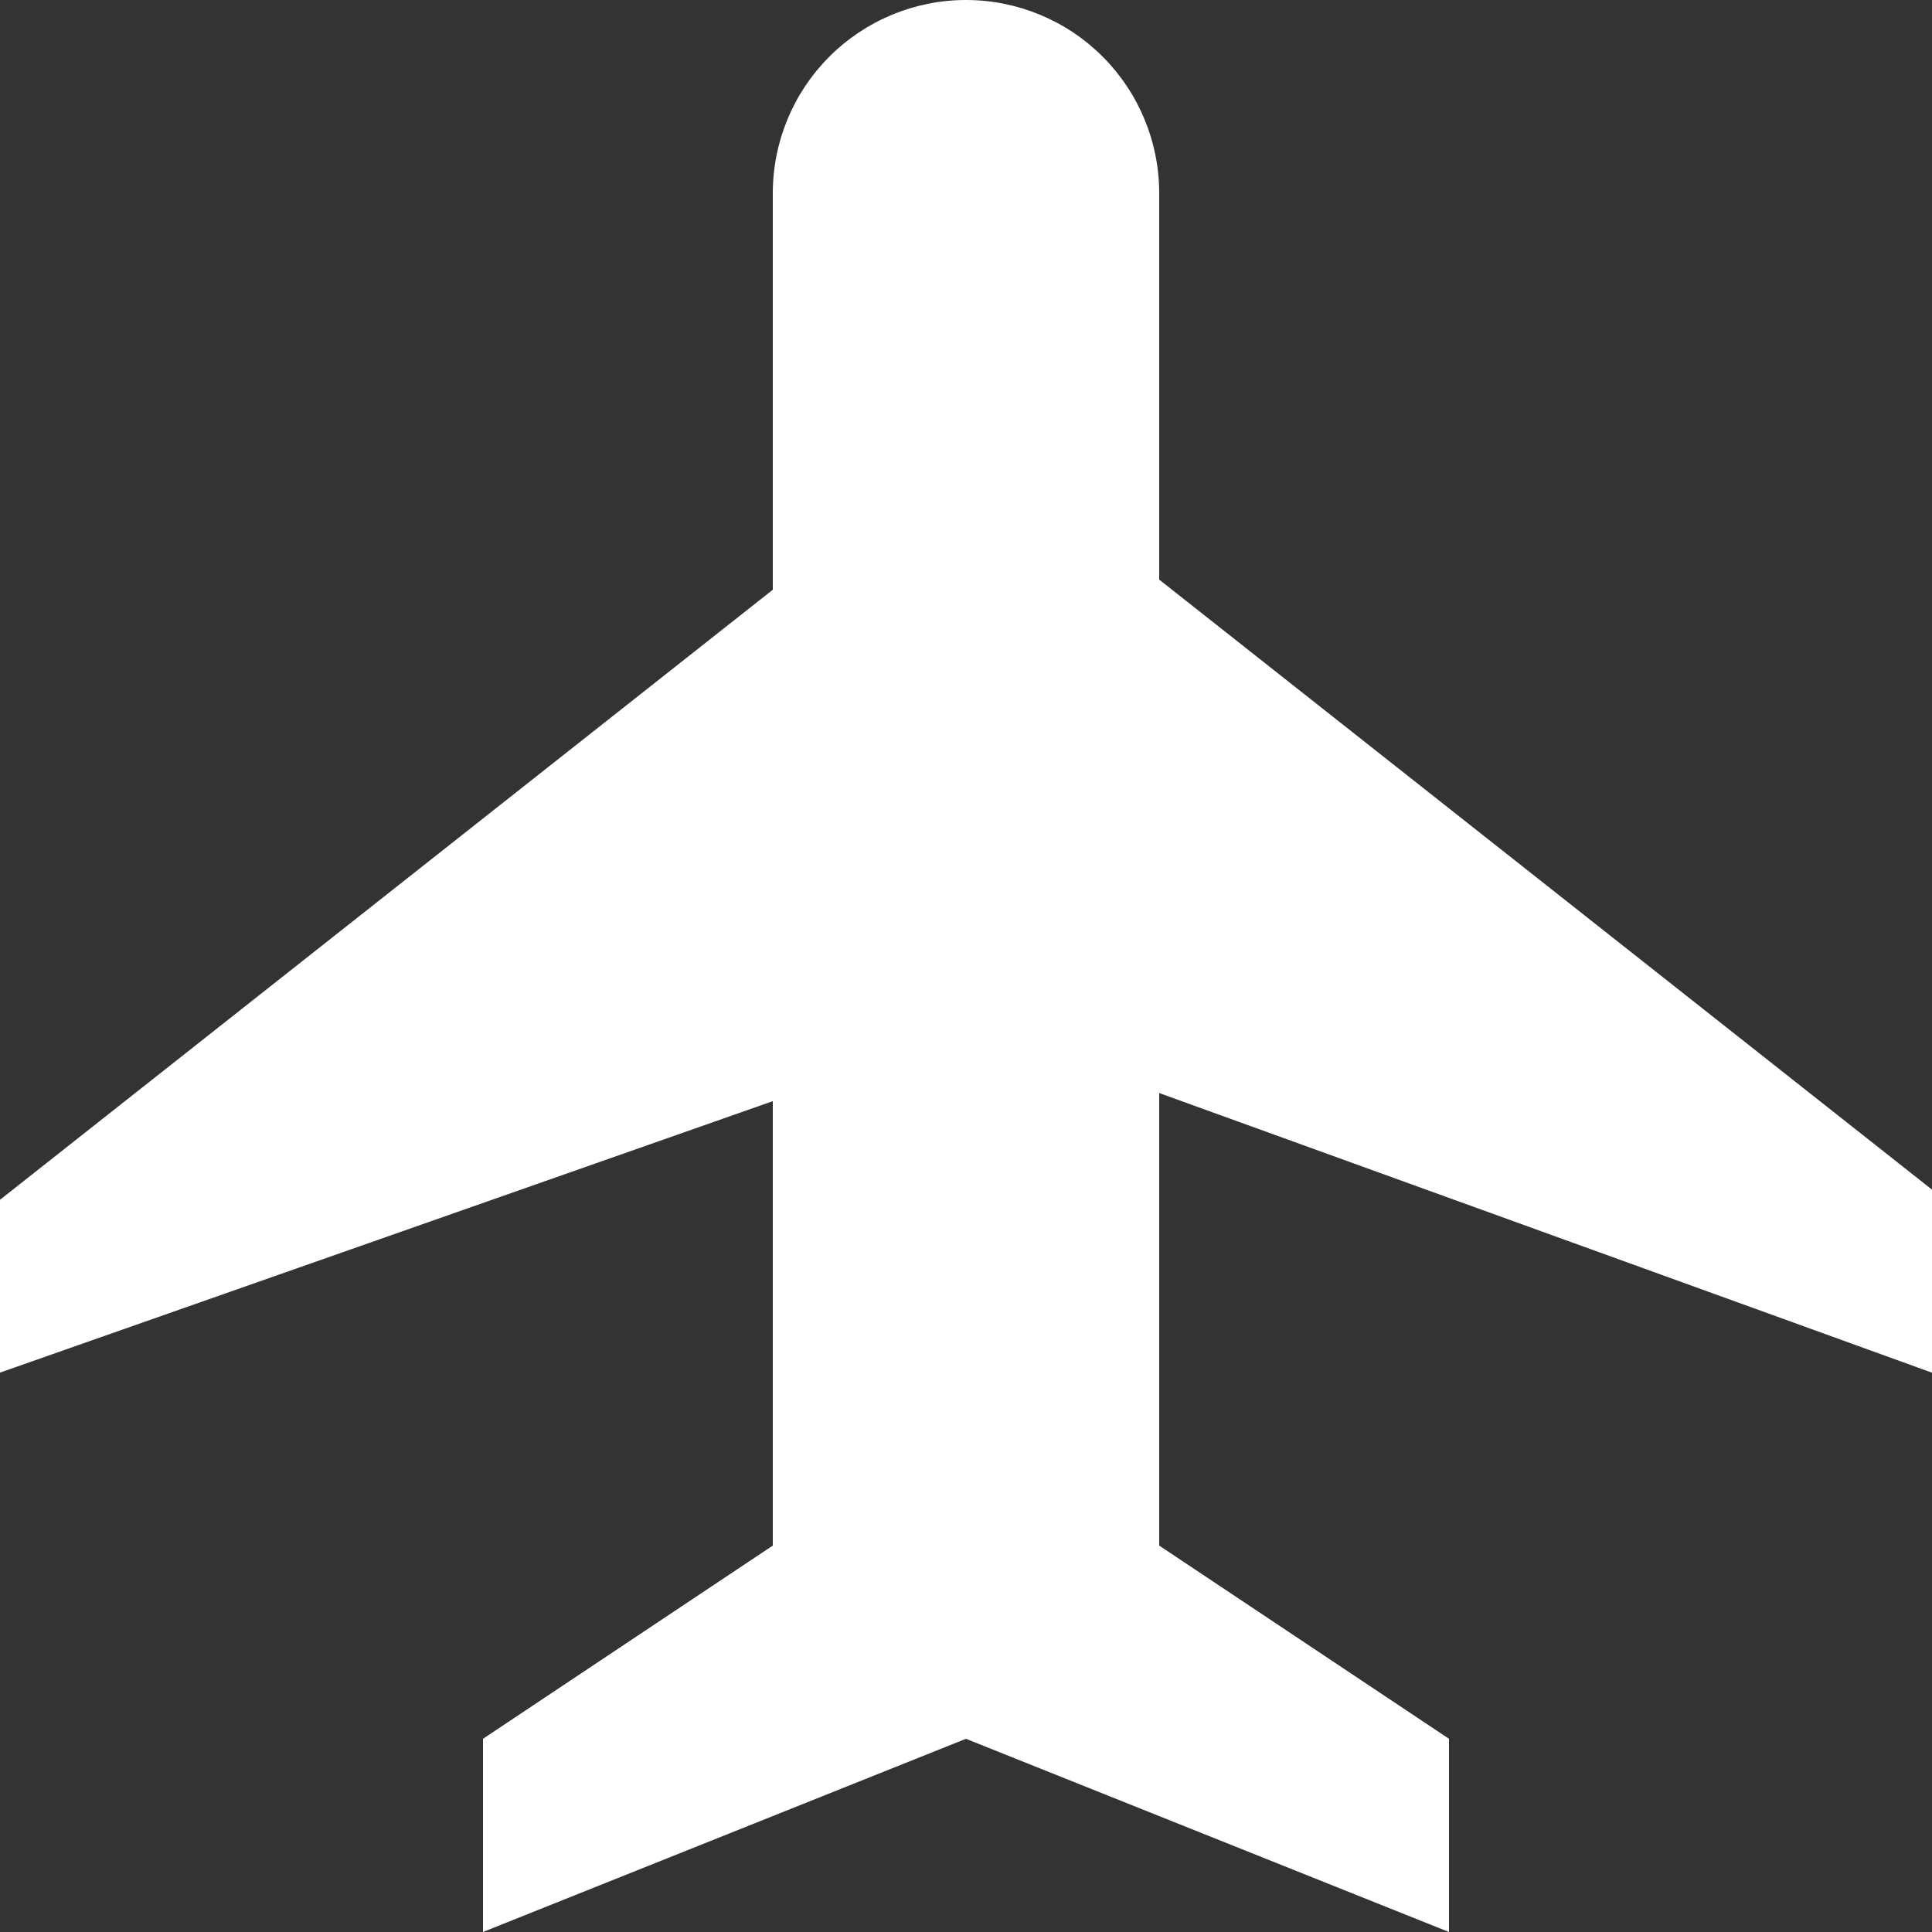 <?xml version="1.0" encoding="UTF-8"?> <svg xmlns="http://www.w3.org/2000/svg" width="24" height="24" viewBox="0 0 24 24" fill="none"><rect x="0" y="0" width="24" height="24" fill="#333333" stroke="none"/><path d="M24 17.052V14.778L14.4 7.2V2.4C14.4 1.763 14.147 1.153 13.697 0.703C13.247 0.253 12.636 0 12 0C11.364 0 10.753 0.253 10.303 0.703C9.853 1.153 9.6 1.763 9.6 2.4V7.326L0 14.904V17.051L9.6 13.679V19.2L6 21.6V24L12 21.6L18 24V21.6L14.4 19.2V13.578L24 17.052Z" fill="white"></path></svg> 